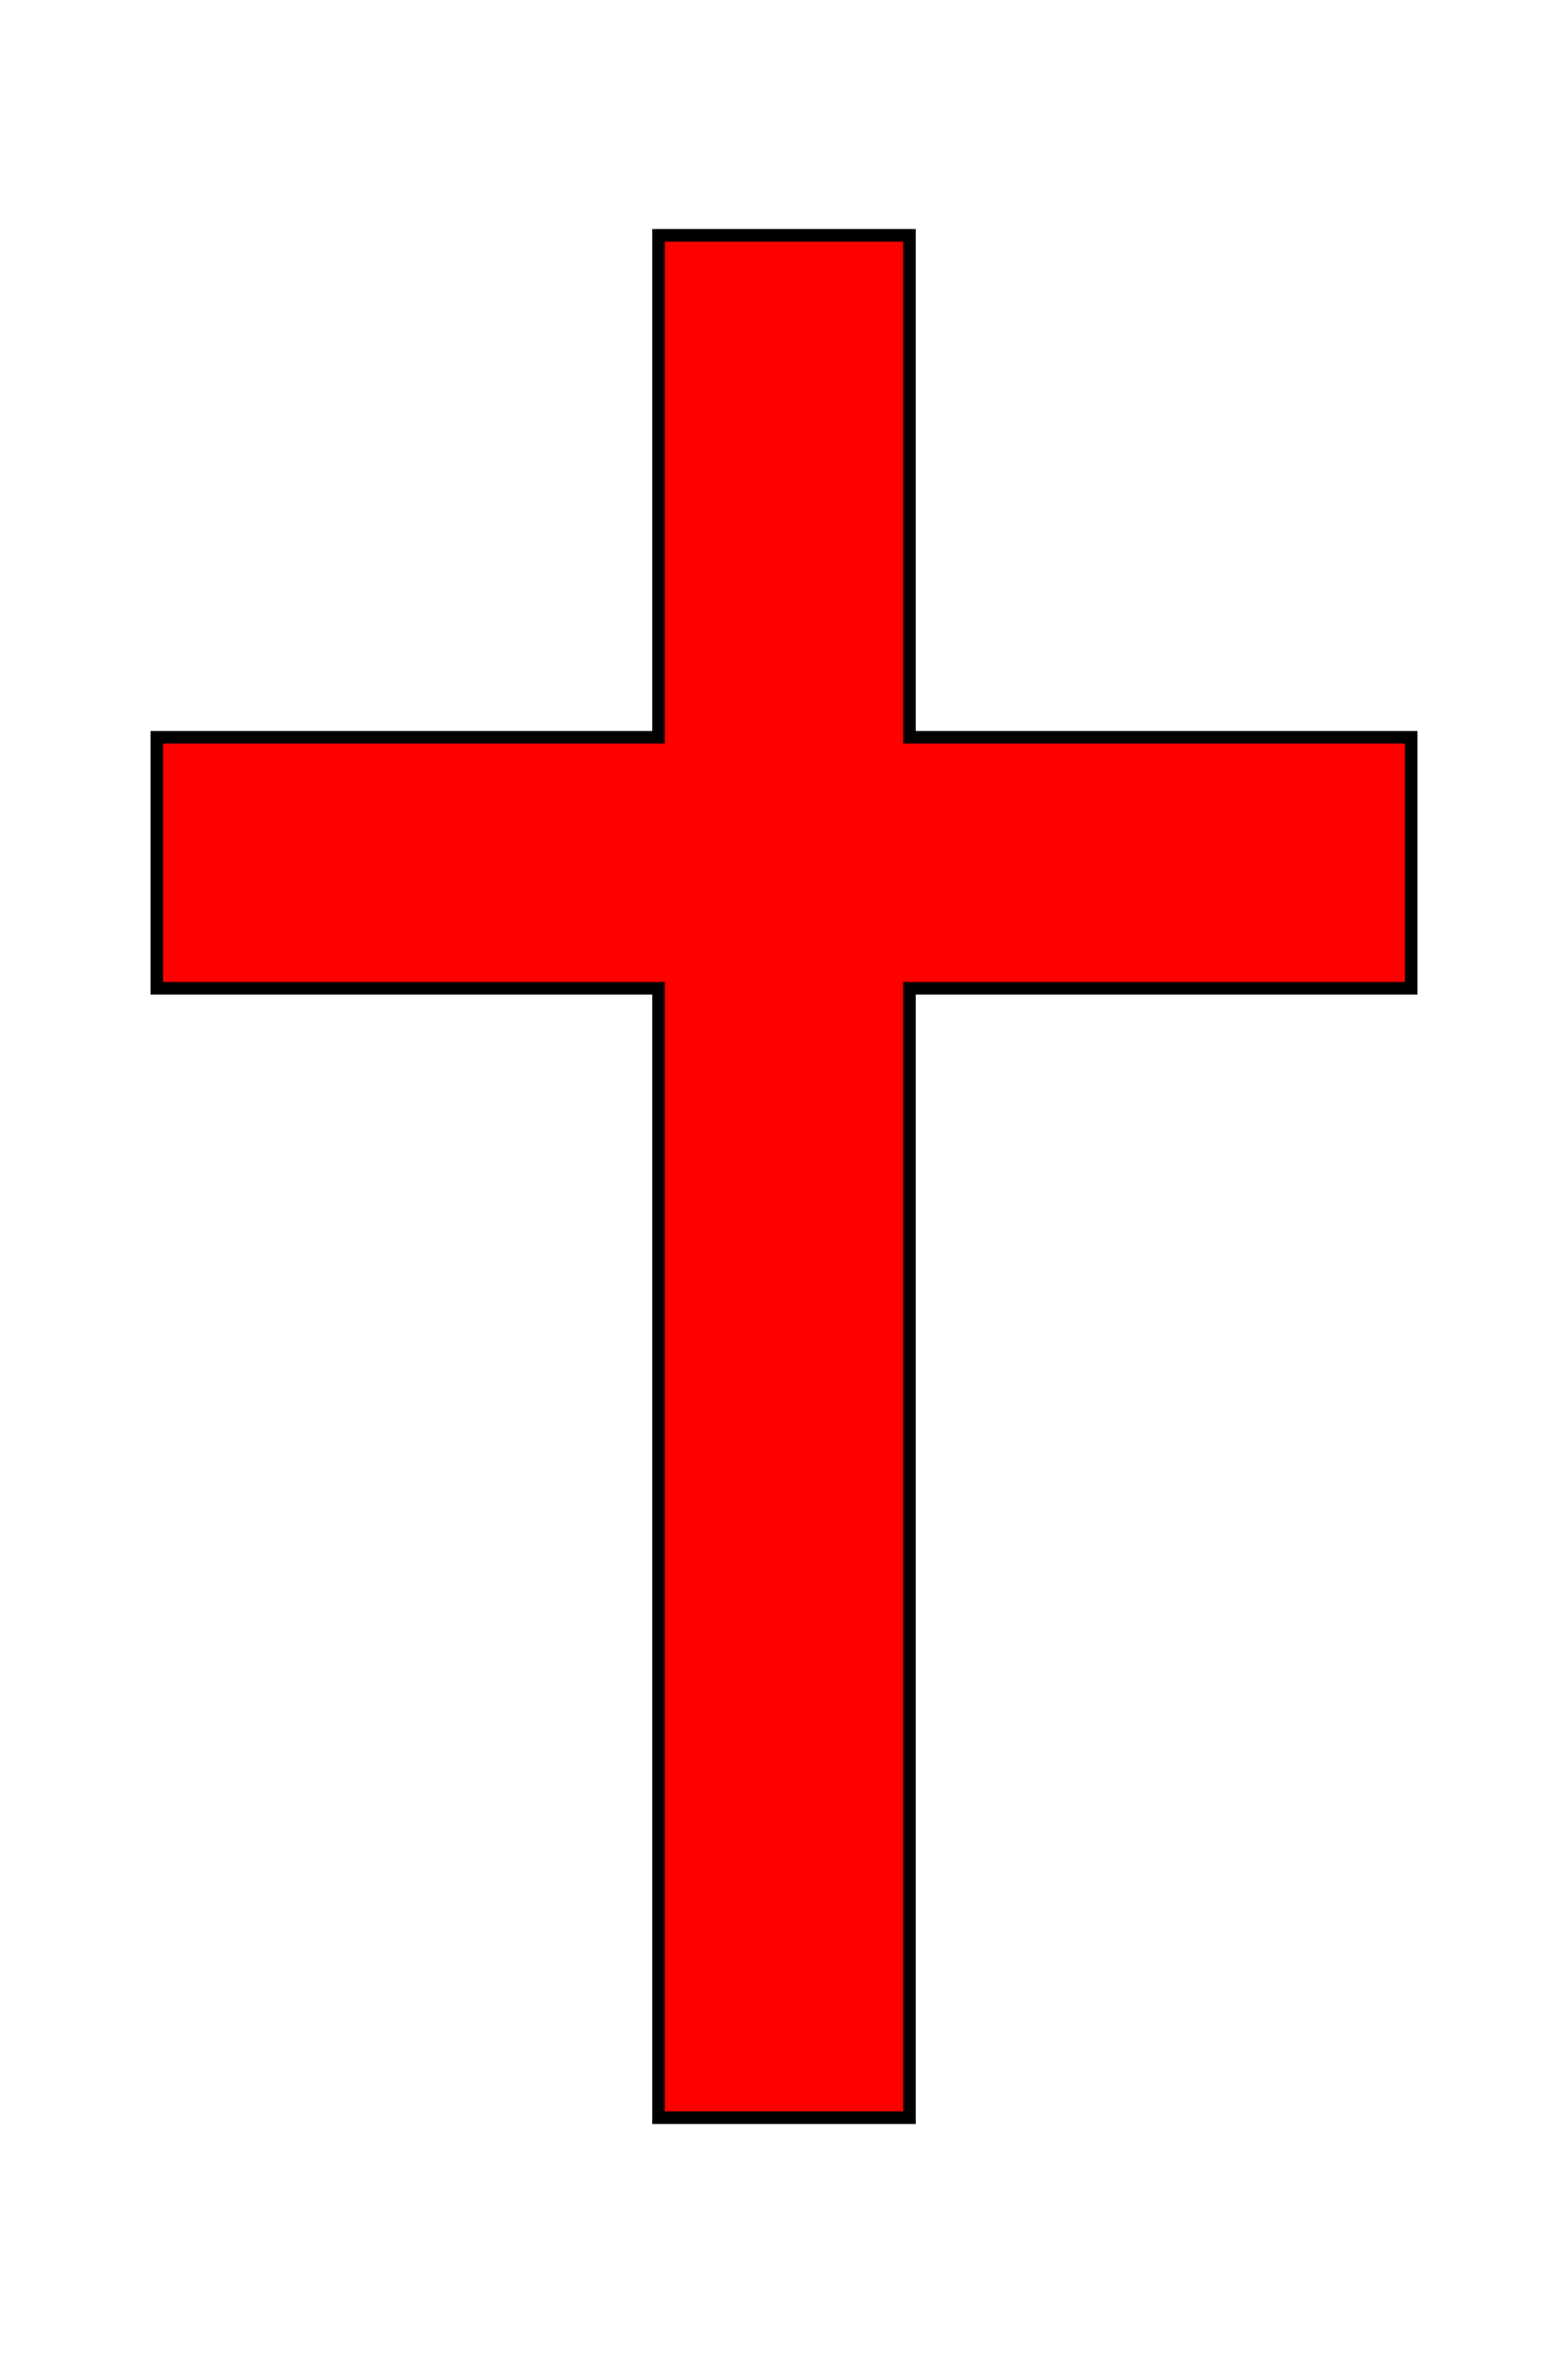 <?xml version="1.0"?><svg width="625" height="937.5" xmlns="http://www.w3.org/2000/svg">
 <title>Red Cross</title>

 <g>
  <title>Layer 1</title>
  <g id="layer1">
   <path fill="#ff0000" stroke="#000000" stroke-width="5" stroke-miterlimit="4" id="rect1061" d="m262.5,93.75l0,200l-200,0l0,100l200,0l0,450l100,0l0,-450l200,0l0,-100l-200,0l0,-200l-100,0z"/>
   <rect fill="#ff0000" stroke="#000000" stroke-width="5" stroke-miterlimit="4" y="711.953" x="-583.262" width="8.303" id="rect2304" height="0"/>
  </g>
 </g>
</svg>